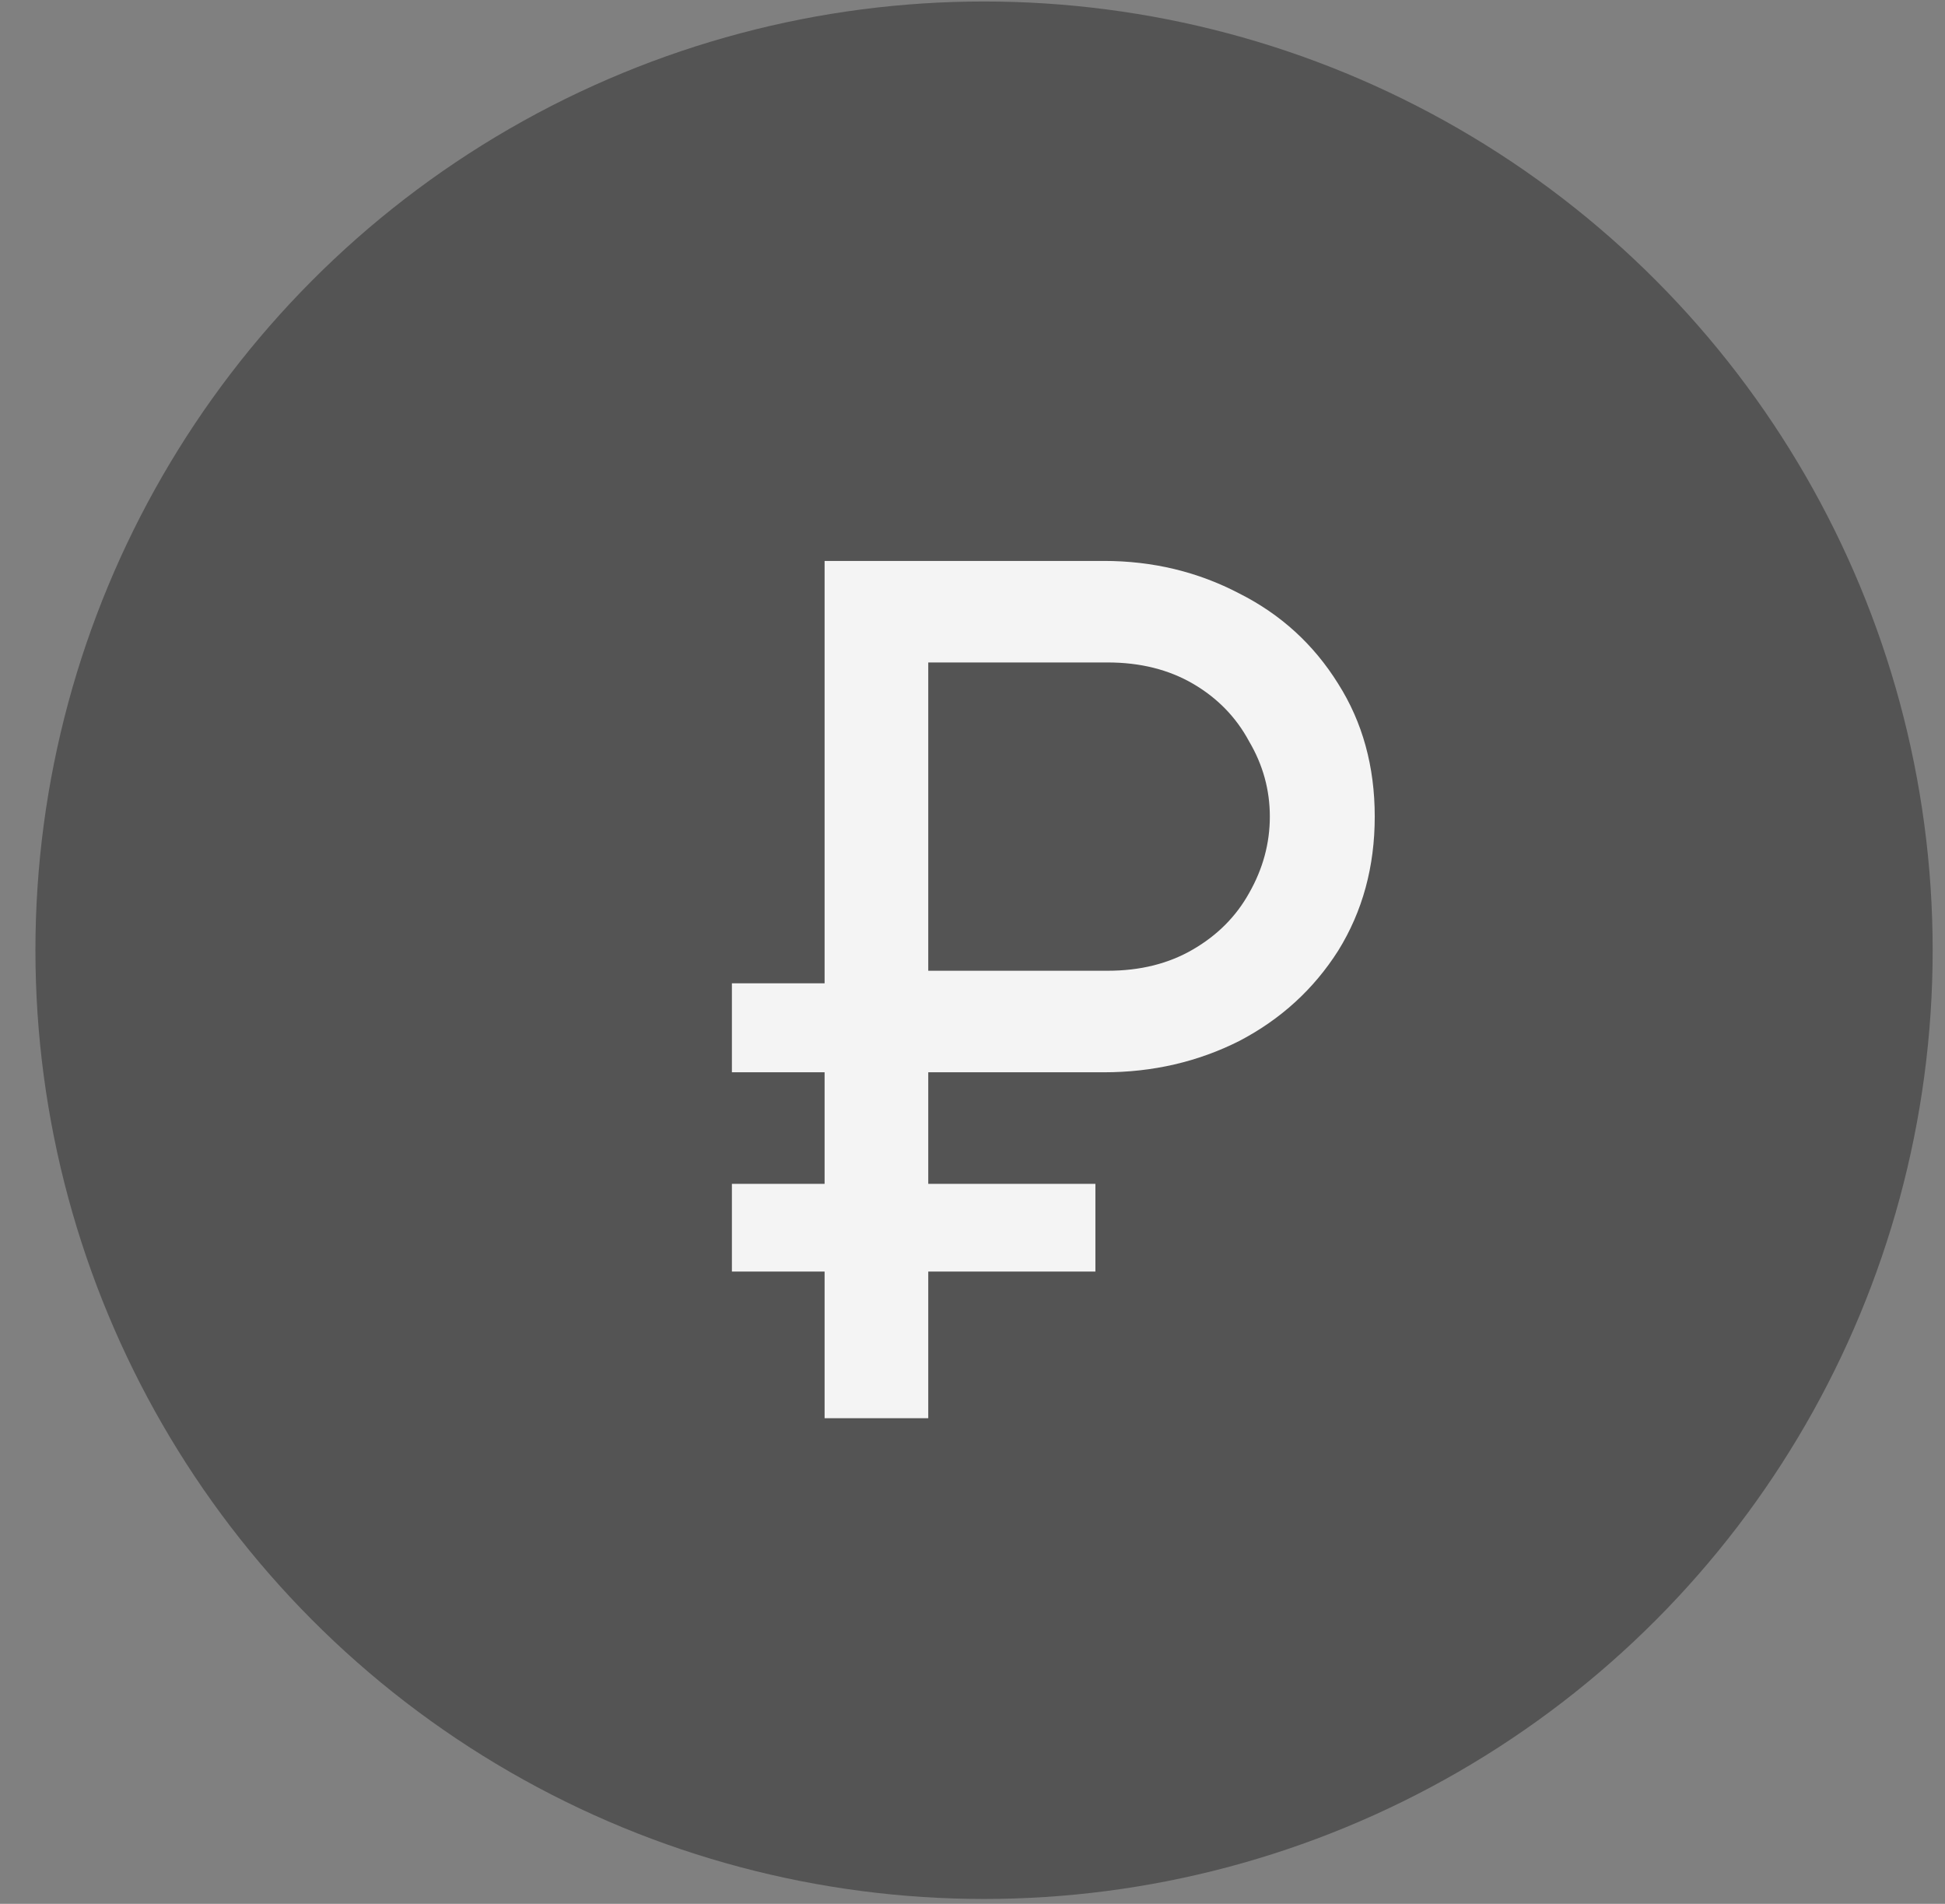 <?xml version="1.0" encoding="UTF-8"?> <svg xmlns="http://www.w3.org/2000/svg" width="47" height="46" viewBox="0 0 47 46" fill="none"><rect x="0" y="0" width="47" height="46" fill="#808080" stroke="none"/> <circle cx="23.779" cy="22.959" r="22.923" fill="#545454"></circle> <path d="M19.926 30.723H17.686V28.603H19.926V25.908H17.686V23.758H19.926V13.553H26.676C27.855 13.553 28.946 13.815 29.948 14.34C30.951 14.845 31.746 15.572 32.336 16.52C32.925 17.449 33.22 18.519 33.22 19.73C33.22 20.942 32.925 22.022 32.336 22.971C31.746 23.899 30.951 24.626 29.948 25.151C28.946 25.656 27.855 25.908 26.676 25.908H22.431V28.603H26.47V30.723H22.431V34.266H19.926V30.723ZM26.765 23.455C27.551 23.455 28.239 23.284 28.828 22.94C29.418 22.597 29.87 22.143 30.184 21.578C30.518 20.992 30.685 20.376 30.685 19.73C30.685 19.084 30.518 18.479 30.184 17.913C29.87 17.328 29.418 16.864 28.828 16.52C28.239 16.177 27.551 16.006 26.765 16.006H22.431V23.455H26.765Z" fill="#F4F4F4"></path> </svg> 